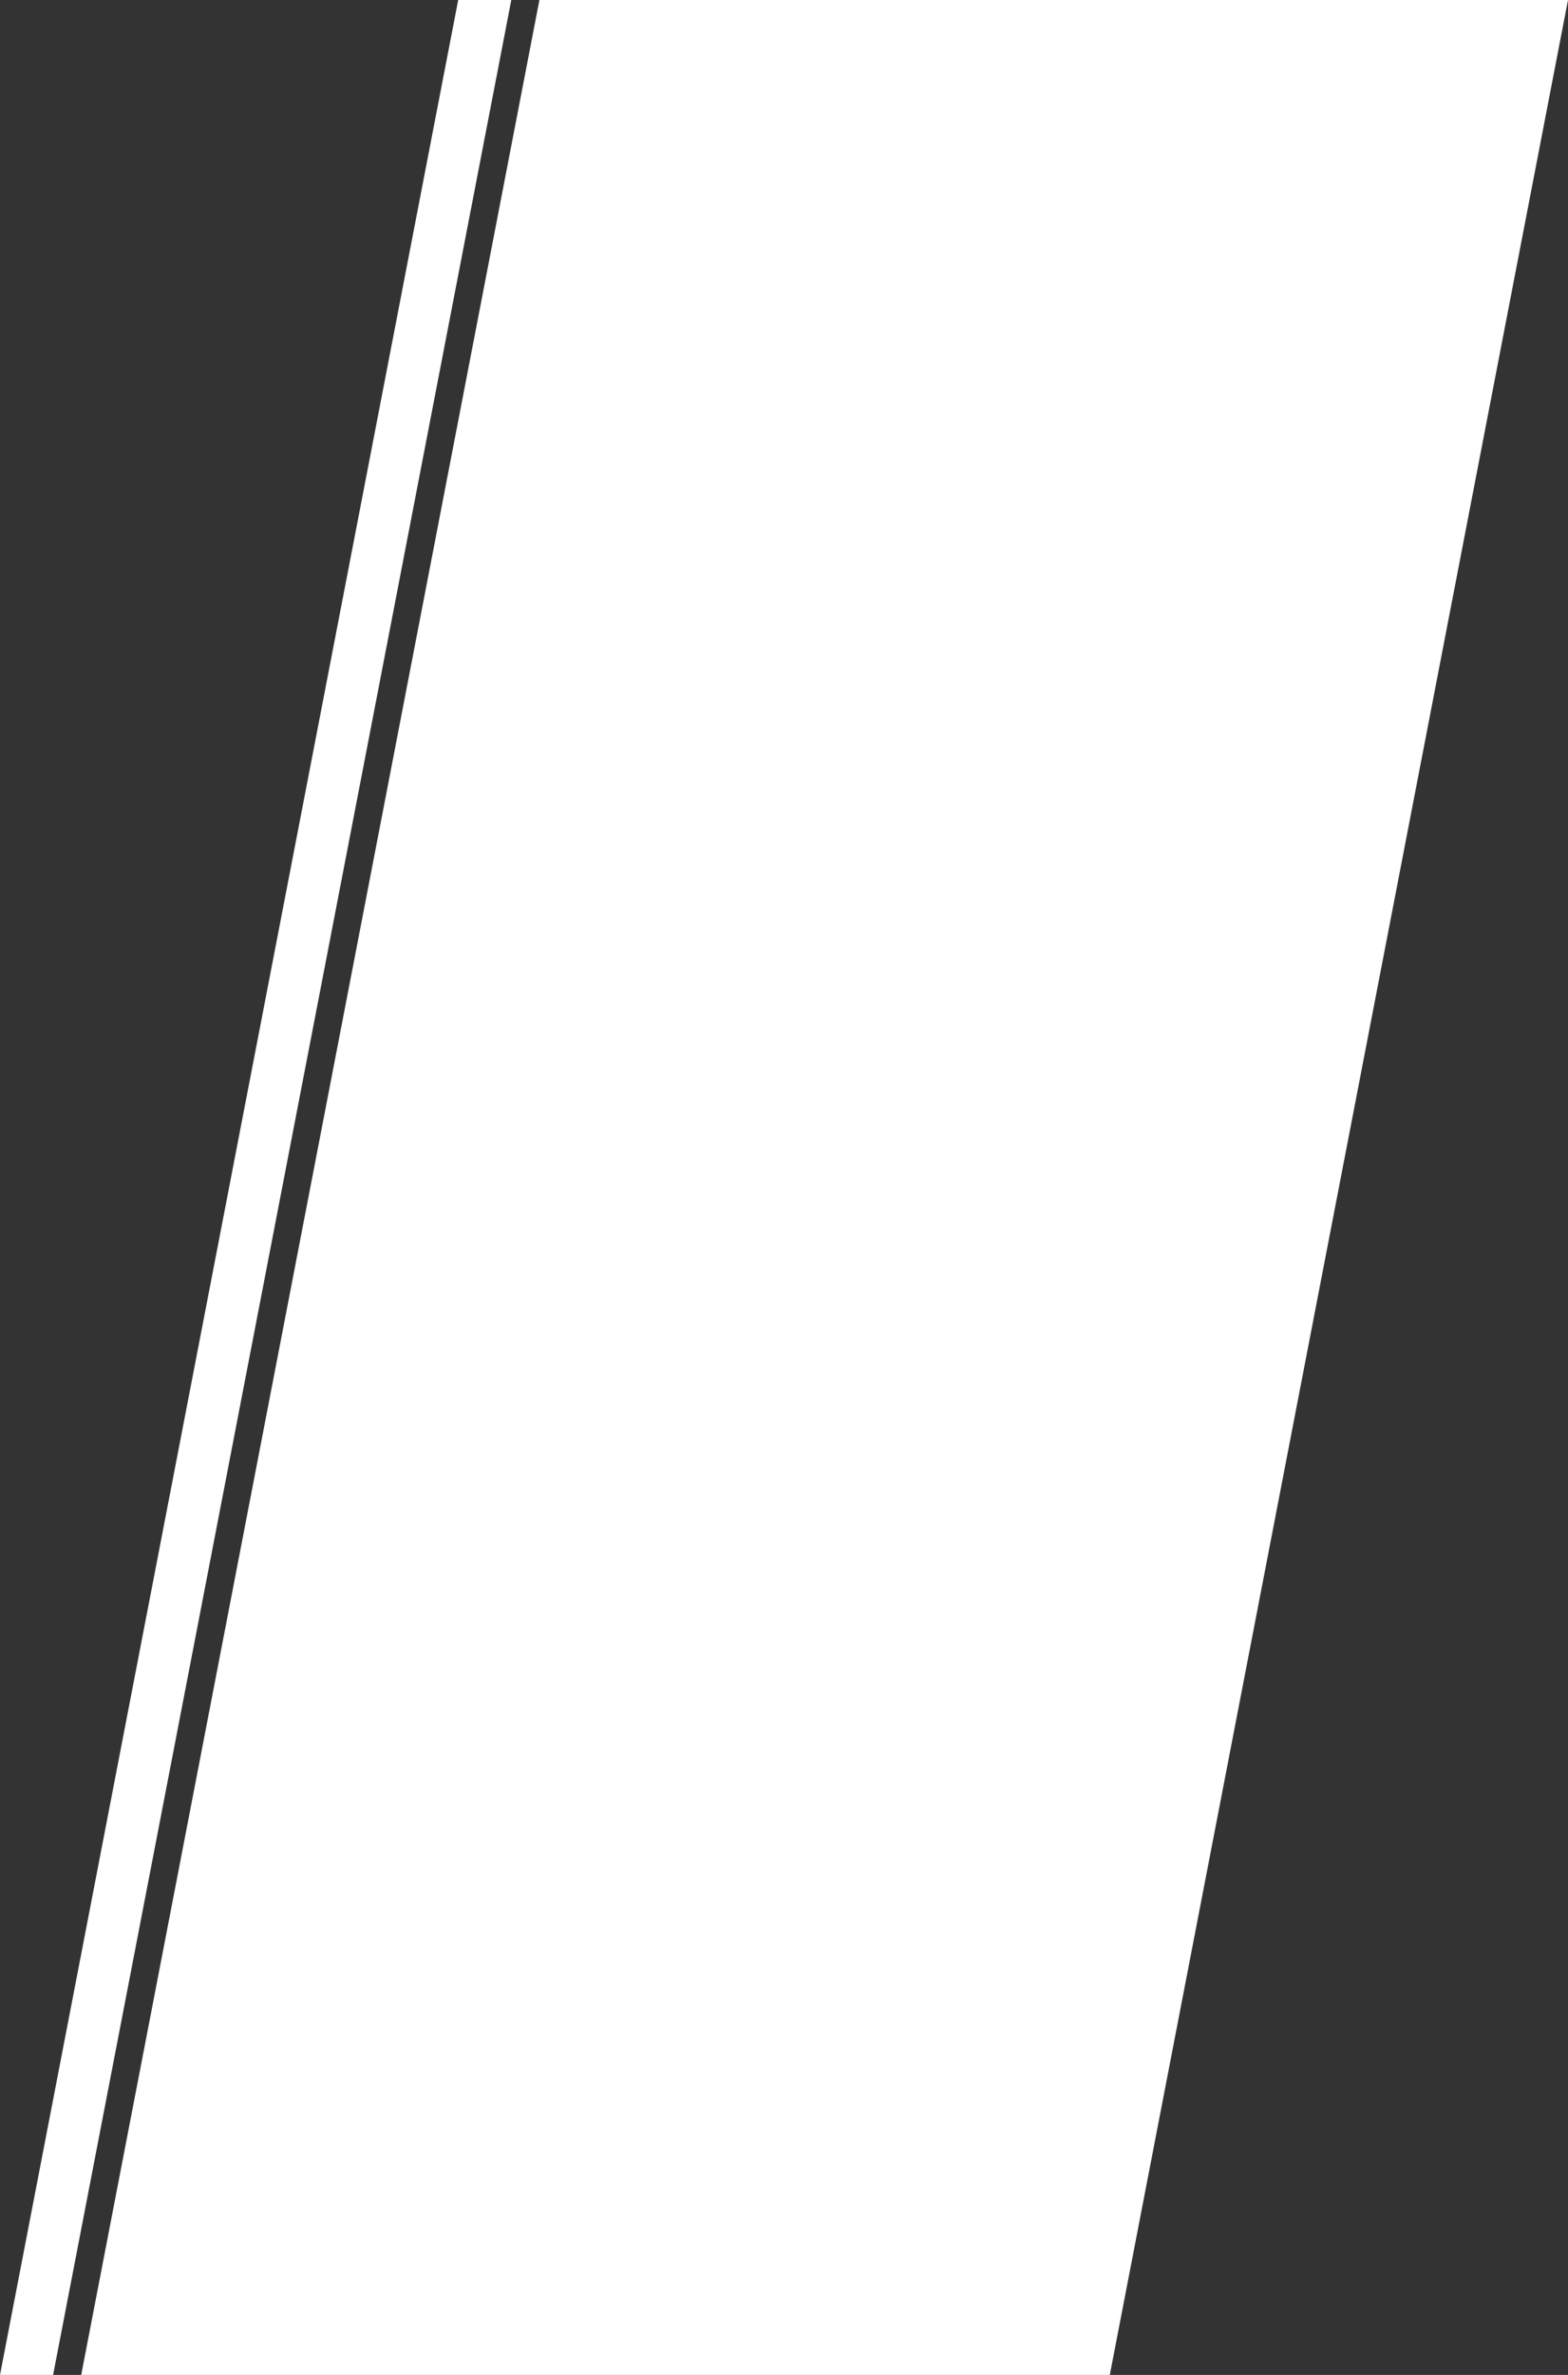 <svg width="251" height="380" viewBox="0 0 251 380" fill="none" xmlns="http://www.w3.org/2000/svg">
    <rect x="0" y="0" width="251" height="380" fill="#333333" stroke="none"/>
    <path d="M86.347 0L251 0L177.653 380H13L86.347 0Z" fill="white"/>
    <path d="M73.347 0H81.847L8.5 380H0L73.347 0Z" fill="white"/>
</svg>
